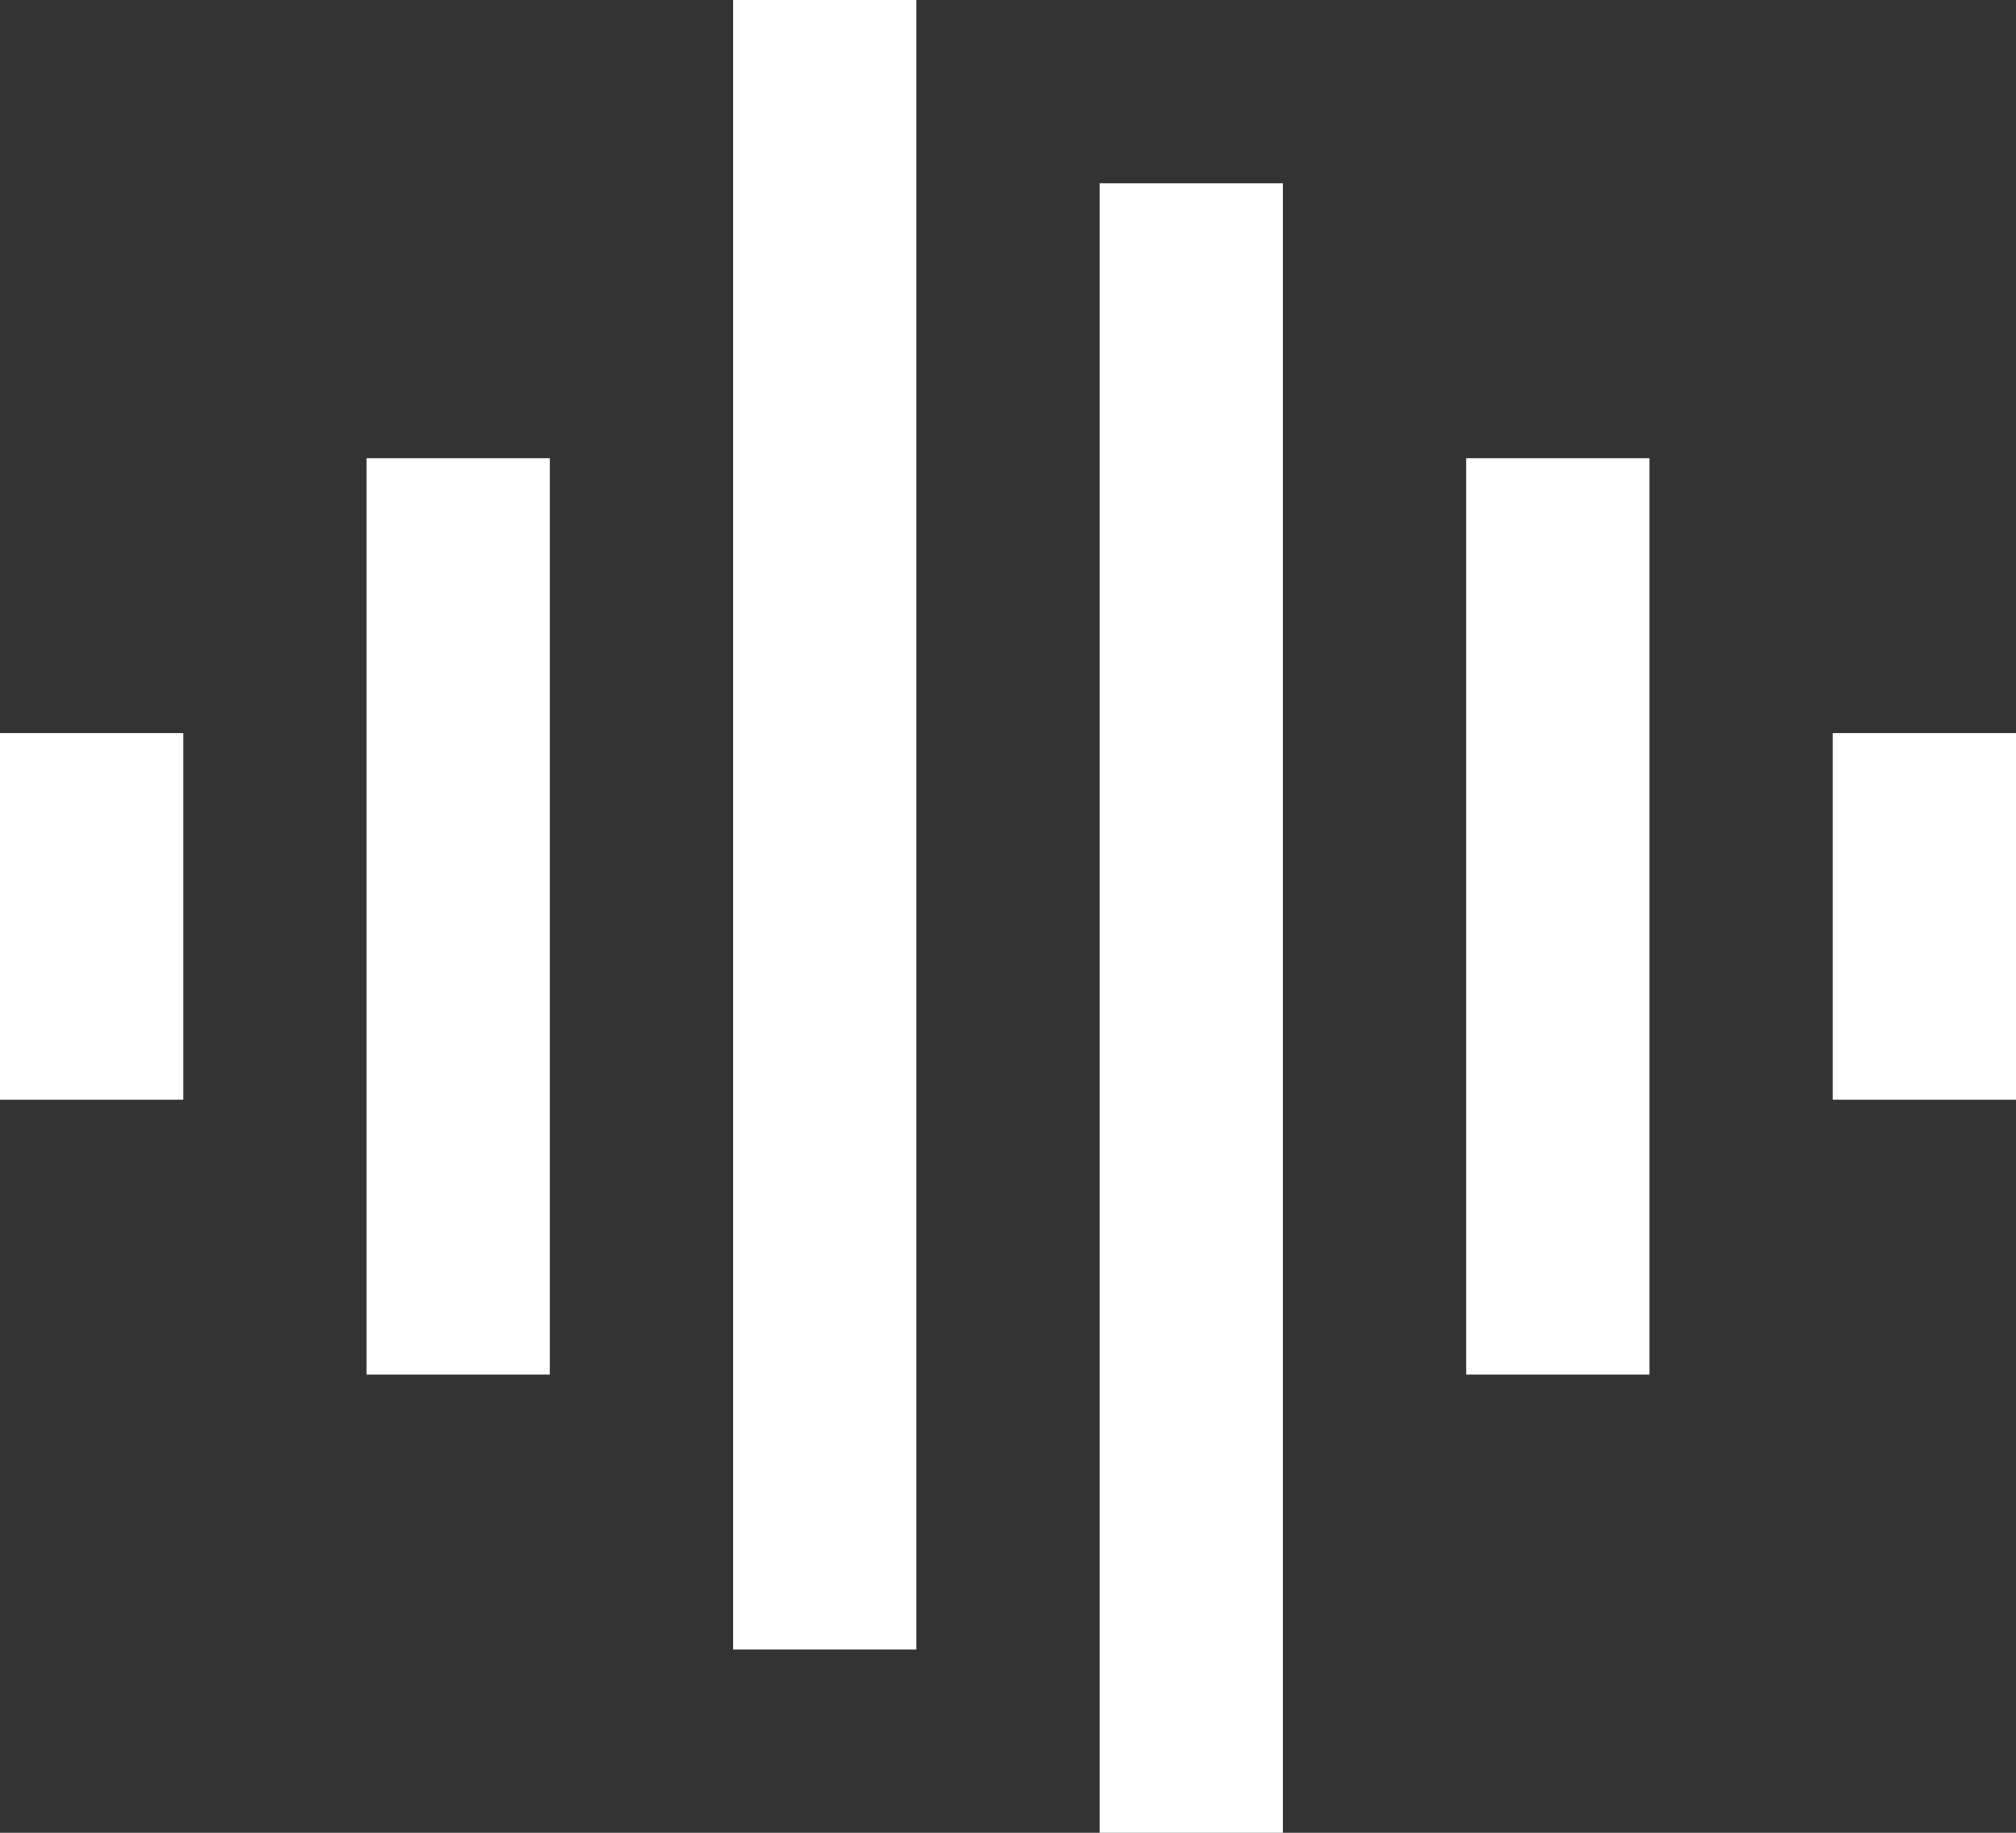 <svg width="33" height="30" viewBox="0 0 33 30" fill="none" xmlns="http://www.w3.org/2000/svg">
<rect x="0" y="0" width="33" height="30" fill="#333333" stroke="none"/>
<path d="M6 7.5H9V22.5H6V7.5ZM0 12H3V18H0V12ZM12 0H15V27H12V0ZM18 3H21V30H18V3ZM24 7.5H27V22.5H24V7.5ZM30 12H33V18H30V12Z" fill="white"/>
</svg>
